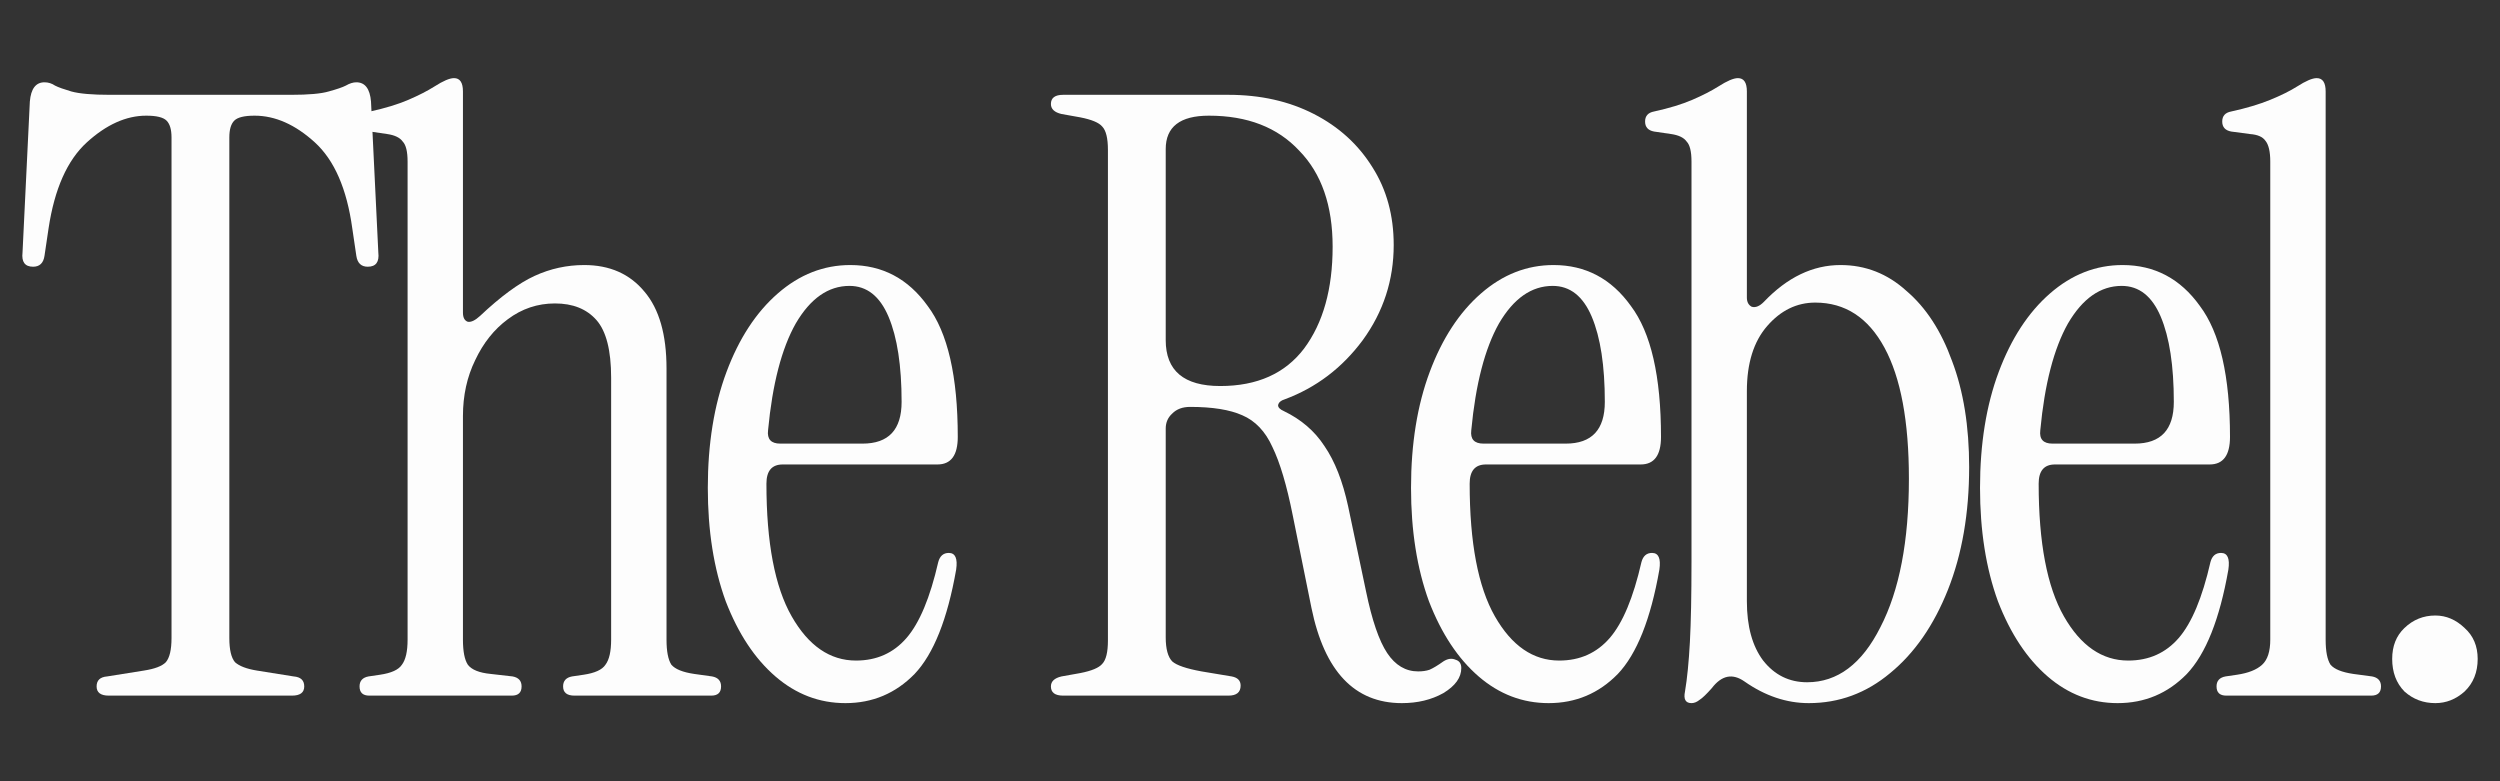<svg width="112" height="35" viewBox="0 0 112 35" fill="none" xmlns="http://www.w3.org/2000/svg">
<rect x="0" y="0" width="112" height="35" fill="#333333" stroke="none"/>
<path d="M4.875 31.164C4.51 31.164 4.328 31.026 4.328 30.752C4.328 30.478 4.486 30.329 4.802 30.304L6.444 30.042C6.93 29.967 7.258 29.843 7.429 29.668C7.599 29.469 7.684 29.108 7.684 28.584V6.154C7.684 5.805 7.611 5.556 7.465 5.407C7.319 5.257 7.015 5.182 6.553 5.182C5.653 5.182 4.766 5.581 3.89 6.378C3.015 7.176 2.443 8.46 2.176 10.229L1.993 11.463C1.945 11.787 1.775 11.949 1.483 11.949C1.118 11.949 0.96 11.737 1.009 11.313L1.337 4.547C1.386 3.974 1.604 3.687 1.993 3.687C2.164 3.687 2.322 3.737 2.468 3.836C2.614 3.911 2.857 3.998 3.197 4.098C3.562 4.198 4.133 4.248 4.912 4.248H13.046C13.824 4.248 14.383 4.198 14.724 4.098C15.089 3.998 15.344 3.911 15.49 3.836C15.66 3.737 15.818 3.687 15.964 3.687C16.353 3.687 16.572 3.974 16.621 4.547L16.949 11.313C16.998 11.737 16.84 11.949 16.475 11.949C16.183 11.949 16.013 11.787 15.964 11.463L15.782 10.229C15.539 8.46 14.979 7.176 14.104 6.378C13.228 5.581 12.329 5.182 11.405 5.182C10.943 5.182 10.639 5.257 10.493 5.407C10.347 5.556 10.274 5.805 10.274 6.154V28.584C10.274 29.108 10.359 29.469 10.529 29.668C10.724 29.843 11.052 29.967 11.514 30.042L13.155 30.304C13.472 30.329 13.63 30.478 13.63 30.752C13.63 31.026 13.447 31.164 13.082 31.164H4.875Z" fill="#FDFDFD"></path>
<path d="M16.546 31.164C16.254 31.164 16.108 31.026 16.108 30.752C16.108 30.503 16.242 30.354 16.509 30.304L17.02 30.229C17.53 30.154 17.859 30.005 18.005 29.78C18.175 29.556 18.26 29.182 18.26 28.659V7.238C18.26 6.79 18.187 6.491 18.041 6.341C17.919 6.167 17.689 6.055 17.348 6.005L16.582 5.893C16.314 5.843 16.181 5.693 16.181 5.444C16.181 5.195 16.314 5.045 16.582 4.995C17.263 4.846 17.834 4.671 18.296 4.472C18.759 4.273 19.148 4.073 19.464 3.874C19.853 3.625 20.145 3.5 20.339 3.5C20.607 3.5 20.74 3.699 20.74 4.098V14.005C20.74 14.229 20.813 14.366 20.959 14.416C21.105 14.441 21.288 14.354 21.506 14.154C22.43 13.282 23.245 12.684 23.95 12.36C24.656 12.036 25.397 11.874 26.175 11.874C27.318 11.874 28.218 12.273 28.875 13.07C29.531 13.843 29.86 14.989 29.86 16.509V28.659C29.86 29.182 29.933 29.556 30.078 29.78C30.249 29.98 30.589 30.117 31.1 30.192L31.902 30.304C32.17 30.354 32.304 30.503 32.304 30.752C32.304 31.026 32.158 31.164 31.866 31.164H25.738C25.397 31.164 25.227 31.026 25.227 30.752C25.227 30.503 25.361 30.354 25.628 30.304L26.139 30.229C26.65 30.154 26.978 30.005 27.124 29.78C27.294 29.556 27.379 29.182 27.379 28.659V16.921C27.379 15.699 27.16 14.84 26.723 14.341C26.285 13.843 25.665 13.594 24.862 13.594C24.084 13.594 23.379 13.83 22.747 14.304C22.139 14.752 21.652 15.363 21.288 16.136C20.923 16.883 20.74 17.718 20.74 18.64V28.659C20.74 29.182 20.813 29.556 20.959 29.78C21.13 30.005 21.47 30.142 21.981 30.192L22.965 30.304C23.233 30.354 23.367 30.503 23.367 30.752C23.367 31.026 23.221 31.164 22.929 31.164H16.546Z" fill="#FDFDFD"></path>
<path d="M37.875 31.5C36.707 31.5 35.662 31.101 34.738 30.304C33.813 29.506 33.072 28.385 32.513 26.939C31.977 25.469 31.71 23.774 31.71 21.855C31.71 19.886 31.99 18.154 32.549 16.659C33.108 15.164 33.874 13.992 34.847 13.145C35.82 12.297 36.902 11.874 38.093 11.874C39.528 11.874 40.683 12.484 41.559 13.706C42.459 14.902 42.908 16.858 42.908 19.575C42.908 20.397 42.605 20.808 41.996 20.808H35.066C34.58 20.808 34.336 21.095 34.336 21.668C34.336 24.31 34.713 26.291 35.467 27.612C36.221 28.933 37.182 29.593 38.349 29.593C39.273 29.593 40.027 29.257 40.61 28.584C41.194 27.911 41.668 26.777 42.033 25.182C42.106 24.908 42.264 24.771 42.507 24.771C42.799 24.771 42.908 25.02 42.836 25.519C42.446 27.737 41.826 29.294 40.975 30.192C40.124 31.064 39.09 31.5 37.875 31.5ZM34.956 19.874H38.641C39.808 19.874 40.392 19.251 40.392 18.005C40.392 16.385 40.197 15.114 39.808 14.192C39.419 13.27 38.835 12.808 38.057 12.808C37.109 12.808 36.306 13.369 35.65 14.491C35.017 15.612 34.604 17.207 34.409 19.276C34.361 19.674 34.543 19.874 34.956 19.874Z" fill="#FDFDFD"></path>
<path d="M62.803 31.5C60.687 31.5 59.337 30.079 58.754 27.238L57.915 23.089C57.647 21.743 57.343 20.721 57.003 20.023C56.687 19.326 56.237 18.852 55.653 18.603C55.094 18.354 54.316 18.229 53.319 18.229C52.978 18.229 52.711 18.329 52.516 18.528C52.322 18.703 52.224 18.927 52.224 19.201V28.547C52.224 29.07 52.322 29.431 52.516 29.631C52.711 29.805 53.148 29.955 53.829 30.079L55.179 30.304C55.447 30.354 55.58 30.491 55.58 30.715C55.58 31.014 55.398 31.164 55.033 31.164H47.628C47.264 31.164 47.081 31.026 47.081 30.752C47.081 30.528 47.239 30.378 47.555 30.304L48.394 30.154C48.905 30.055 49.233 29.917 49.379 29.743C49.549 29.569 49.635 29.22 49.635 28.696V6.715C49.635 6.192 49.549 5.843 49.379 5.668C49.233 5.494 48.905 5.357 48.394 5.257L47.555 5.107C47.239 5.033 47.081 4.883 47.081 4.659C47.081 4.385 47.264 4.248 47.628 4.248H55.033C56.468 4.248 57.745 4.534 58.863 5.107C59.982 5.681 60.857 6.478 61.489 7.5C62.122 8.497 62.438 9.656 62.438 10.977C62.438 12.547 61.976 13.967 61.052 15.238C60.128 16.484 58.96 17.369 57.55 17.892C57.38 17.942 57.282 18.03 57.258 18.154C57.258 18.254 57.343 18.341 57.514 18.416C58.292 18.79 58.9 19.313 59.337 19.986C59.799 20.659 60.152 21.556 60.395 22.678L61.198 26.491C61.465 27.787 61.781 28.709 62.146 29.257C62.511 29.805 62.973 30.079 63.532 30.079C63.727 30.079 63.897 30.055 64.043 30.005C64.213 29.93 64.42 29.805 64.663 29.631C64.858 29.506 65.04 29.481 65.21 29.556C65.38 29.606 65.466 29.73 65.466 29.93C65.466 30.354 65.198 30.727 64.663 31.051C64.128 31.351 63.508 31.5 62.803 31.5ZM54.668 17.294C56.322 17.294 57.574 16.734 58.425 15.612C59.277 14.466 59.702 12.945 59.702 11.051C59.702 9.207 59.204 7.774 58.207 6.752C57.234 5.706 55.884 5.182 54.158 5.182C52.869 5.182 52.224 5.681 52.224 6.678V15.238C52.224 16.609 53.039 17.294 54.668 17.294Z" fill="#FDFDFD"></path>
<path d="M69.379 31.5C68.212 31.5 67.166 31.101 66.242 30.304C65.318 29.506 64.576 28.385 64.017 26.939C63.482 25.469 63.214 23.774 63.214 21.855C63.214 19.886 63.494 18.154 64.053 16.659C64.612 15.164 65.379 13.992 66.351 13.145C67.324 12.297 68.406 11.874 69.598 11.874C71.032 11.874 72.188 12.484 73.063 13.706C73.963 14.902 74.413 16.858 74.413 19.575C74.413 20.397 74.109 20.808 73.501 20.808H66.57C66.084 20.808 65.841 21.095 65.841 21.668C65.841 24.31 66.218 26.291 66.971 27.612C67.725 28.933 68.686 29.593 69.853 29.593C70.777 29.593 71.531 29.257 72.115 28.584C72.698 27.911 73.172 26.777 73.537 25.182C73.61 24.908 73.768 24.771 74.011 24.771C74.303 24.771 74.413 25.02 74.34 25.519C73.951 27.737 73.331 29.294 72.479 30.192C71.628 31.064 70.595 31.5 69.379 31.5ZM66.461 19.874H70.145C71.312 19.874 71.896 19.251 71.896 18.005C71.896 16.385 71.701 15.114 71.312 14.192C70.923 13.27 70.339 12.808 69.561 12.808C68.613 12.808 67.81 13.369 67.154 14.491C66.522 15.612 66.108 17.207 65.913 19.276C65.865 19.674 66.047 19.874 66.461 19.874Z" fill="#FDFDFD"></path>
<path d="M81.032 31.5C80.035 31.5 79.075 31.176 78.15 30.528C77.615 30.154 77.129 30.254 76.691 30.827C76.448 31.101 76.266 31.276 76.144 31.351C76.023 31.45 75.901 31.5 75.779 31.5C75.512 31.5 75.415 31.326 75.488 30.977C75.585 30.403 75.658 29.668 75.707 28.771C75.755 27.874 75.779 26.678 75.779 25.182V7.238C75.779 6.79 75.707 6.491 75.561 6.341C75.439 6.167 75.208 6.055 74.868 6.005L74.102 5.893C73.834 5.843 73.7 5.693 73.7 5.444C73.7 5.195 73.834 5.045 74.102 4.995C74.782 4.846 75.354 4.671 75.816 4.472C76.278 4.273 76.667 4.073 76.983 3.874C77.372 3.625 77.664 3.5 77.859 3.5C78.126 3.5 78.26 3.699 78.26 4.098V13.332C78.26 13.531 78.333 13.668 78.479 13.743C78.649 13.793 78.831 13.718 79.026 13.519C80.072 12.422 81.215 11.874 82.455 11.874C83.573 11.874 84.558 12.26 85.409 13.033C86.285 13.78 86.966 14.827 87.452 16.173C87.963 17.519 88.218 19.101 88.218 20.921C88.218 22.989 87.902 24.821 87.27 26.416C86.637 28.011 85.774 29.257 84.68 30.154C83.61 31.051 82.394 31.5 81.032 31.5ZM80.959 30.565C82.321 30.565 83.415 29.743 84.242 28.098C85.093 26.453 85.519 24.235 85.519 21.444C85.519 18.877 85.154 16.921 84.424 15.575C83.695 14.229 82.661 13.556 81.324 13.556C80.497 13.556 79.78 13.905 79.172 14.603C78.564 15.301 78.26 16.273 78.26 17.519V26.939C78.26 28.061 78.503 28.945 78.989 29.593C79.5 30.241 80.157 30.565 80.959 30.565Z" fill="#FDFDFD"></path>
<path d="M94.87 31.5C93.703 31.5 92.657 31.101 91.733 30.304C90.809 29.506 90.067 28.385 89.508 26.939C88.973 25.469 88.705 23.774 88.705 21.855C88.705 19.886 88.985 18.154 89.544 16.659C90.104 15.164 90.87 13.992 91.842 13.145C92.815 12.297 93.897 11.874 95.089 11.874C96.524 11.874 97.679 12.484 98.554 13.706C99.454 14.902 99.904 16.858 99.904 19.575C99.904 20.397 99.6 20.808 98.992 20.808H92.061C91.575 20.808 91.332 21.095 91.332 21.668C91.332 24.31 91.709 26.291 92.463 27.612C93.216 28.933 94.177 29.593 95.344 29.593C96.268 29.593 97.022 29.257 97.606 28.584C98.189 27.911 98.664 26.777 99.028 25.182C99.101 24.908 99.259 24.771 99.503 24.771C99.794 24.771 99.904 25.02 99.831 25.519C99.442 27.737 98.822 29.294 97.971 30.192C97.119 31.064 96.086 31.5 94.87 31.5ZM91.952 19.874H95.636C96.803 19.874 97.387 19.251 97.387 18.005C97.387 16.385 97.192 15.114 96.803 14.192C96.414 13.27 95.831 12.808 95.052 12.808C94.104 12.808 93.302 13.369 92.645 14.491C92.013 15.612 91.599 17.207 91.405 19.276C91.356 19.674 91.538 19.874 91.952 19.874Z" fill="#FDFDFD"></path>
<path d="M99.739 31.164C99.447 31.164 99.301 31.026 99.301 30.752C99.301 30.503 99.435 30.354 99.702 30.304L100.213 30.229C100.723 30.154 101.1 30.005 101.344 29.78C101.587 29.556 101.708 29.182 101.708 28.659V7.238C101.708 6.79 101.635 6.478 101.489 6.304C101.368 6.129 101.137 6.03 100.796 6.005L99.957 5.893C99.69 5.843 99.556 5.693 99.556 5.444C99.556 5.195 99.69 5.045 99.957 4.995C100.638 4.846 101.222 4.671 101.708 4.472C102.195 4.273 102.596 4.073 102.912 3.874C103.301 3.625 103.593 3.5 103.788 3.5C104.055 3.5 104.189 3.699 104.189 4.098V28.659C104.189 29.182 104.262 29.556 104.408 29.78C104.578 29.98 104.918 30.117 105.429 30.192L106.268 30.304C106.535 30.354 106.669 30.503 106.669 30.752C106.669 31.026 106.523 31.164 106.231 31.164H99.739Z" fill="#FDFDFD"></path>
<path d="M109.103 31.5C108.568 31.5 108.106 31.326 107.717 30.977C107.352 30.603 107.17 30.117 107.17 29.519C107.17 28.945 107.352 28.484 107.717 28.136C108.106 27.762 108.568 27.575 109.103 27.575C109.59 27.575 110.027 27.762 110.416 28.136C110.805 28.484 111 28.945 111 29.519C111 30.117 110.805 30.603 110.416 30.977C110.027 31.326 109.59 31.5 109.103 31.5Z" fill="#FDFDFD"></path>
</svg>
